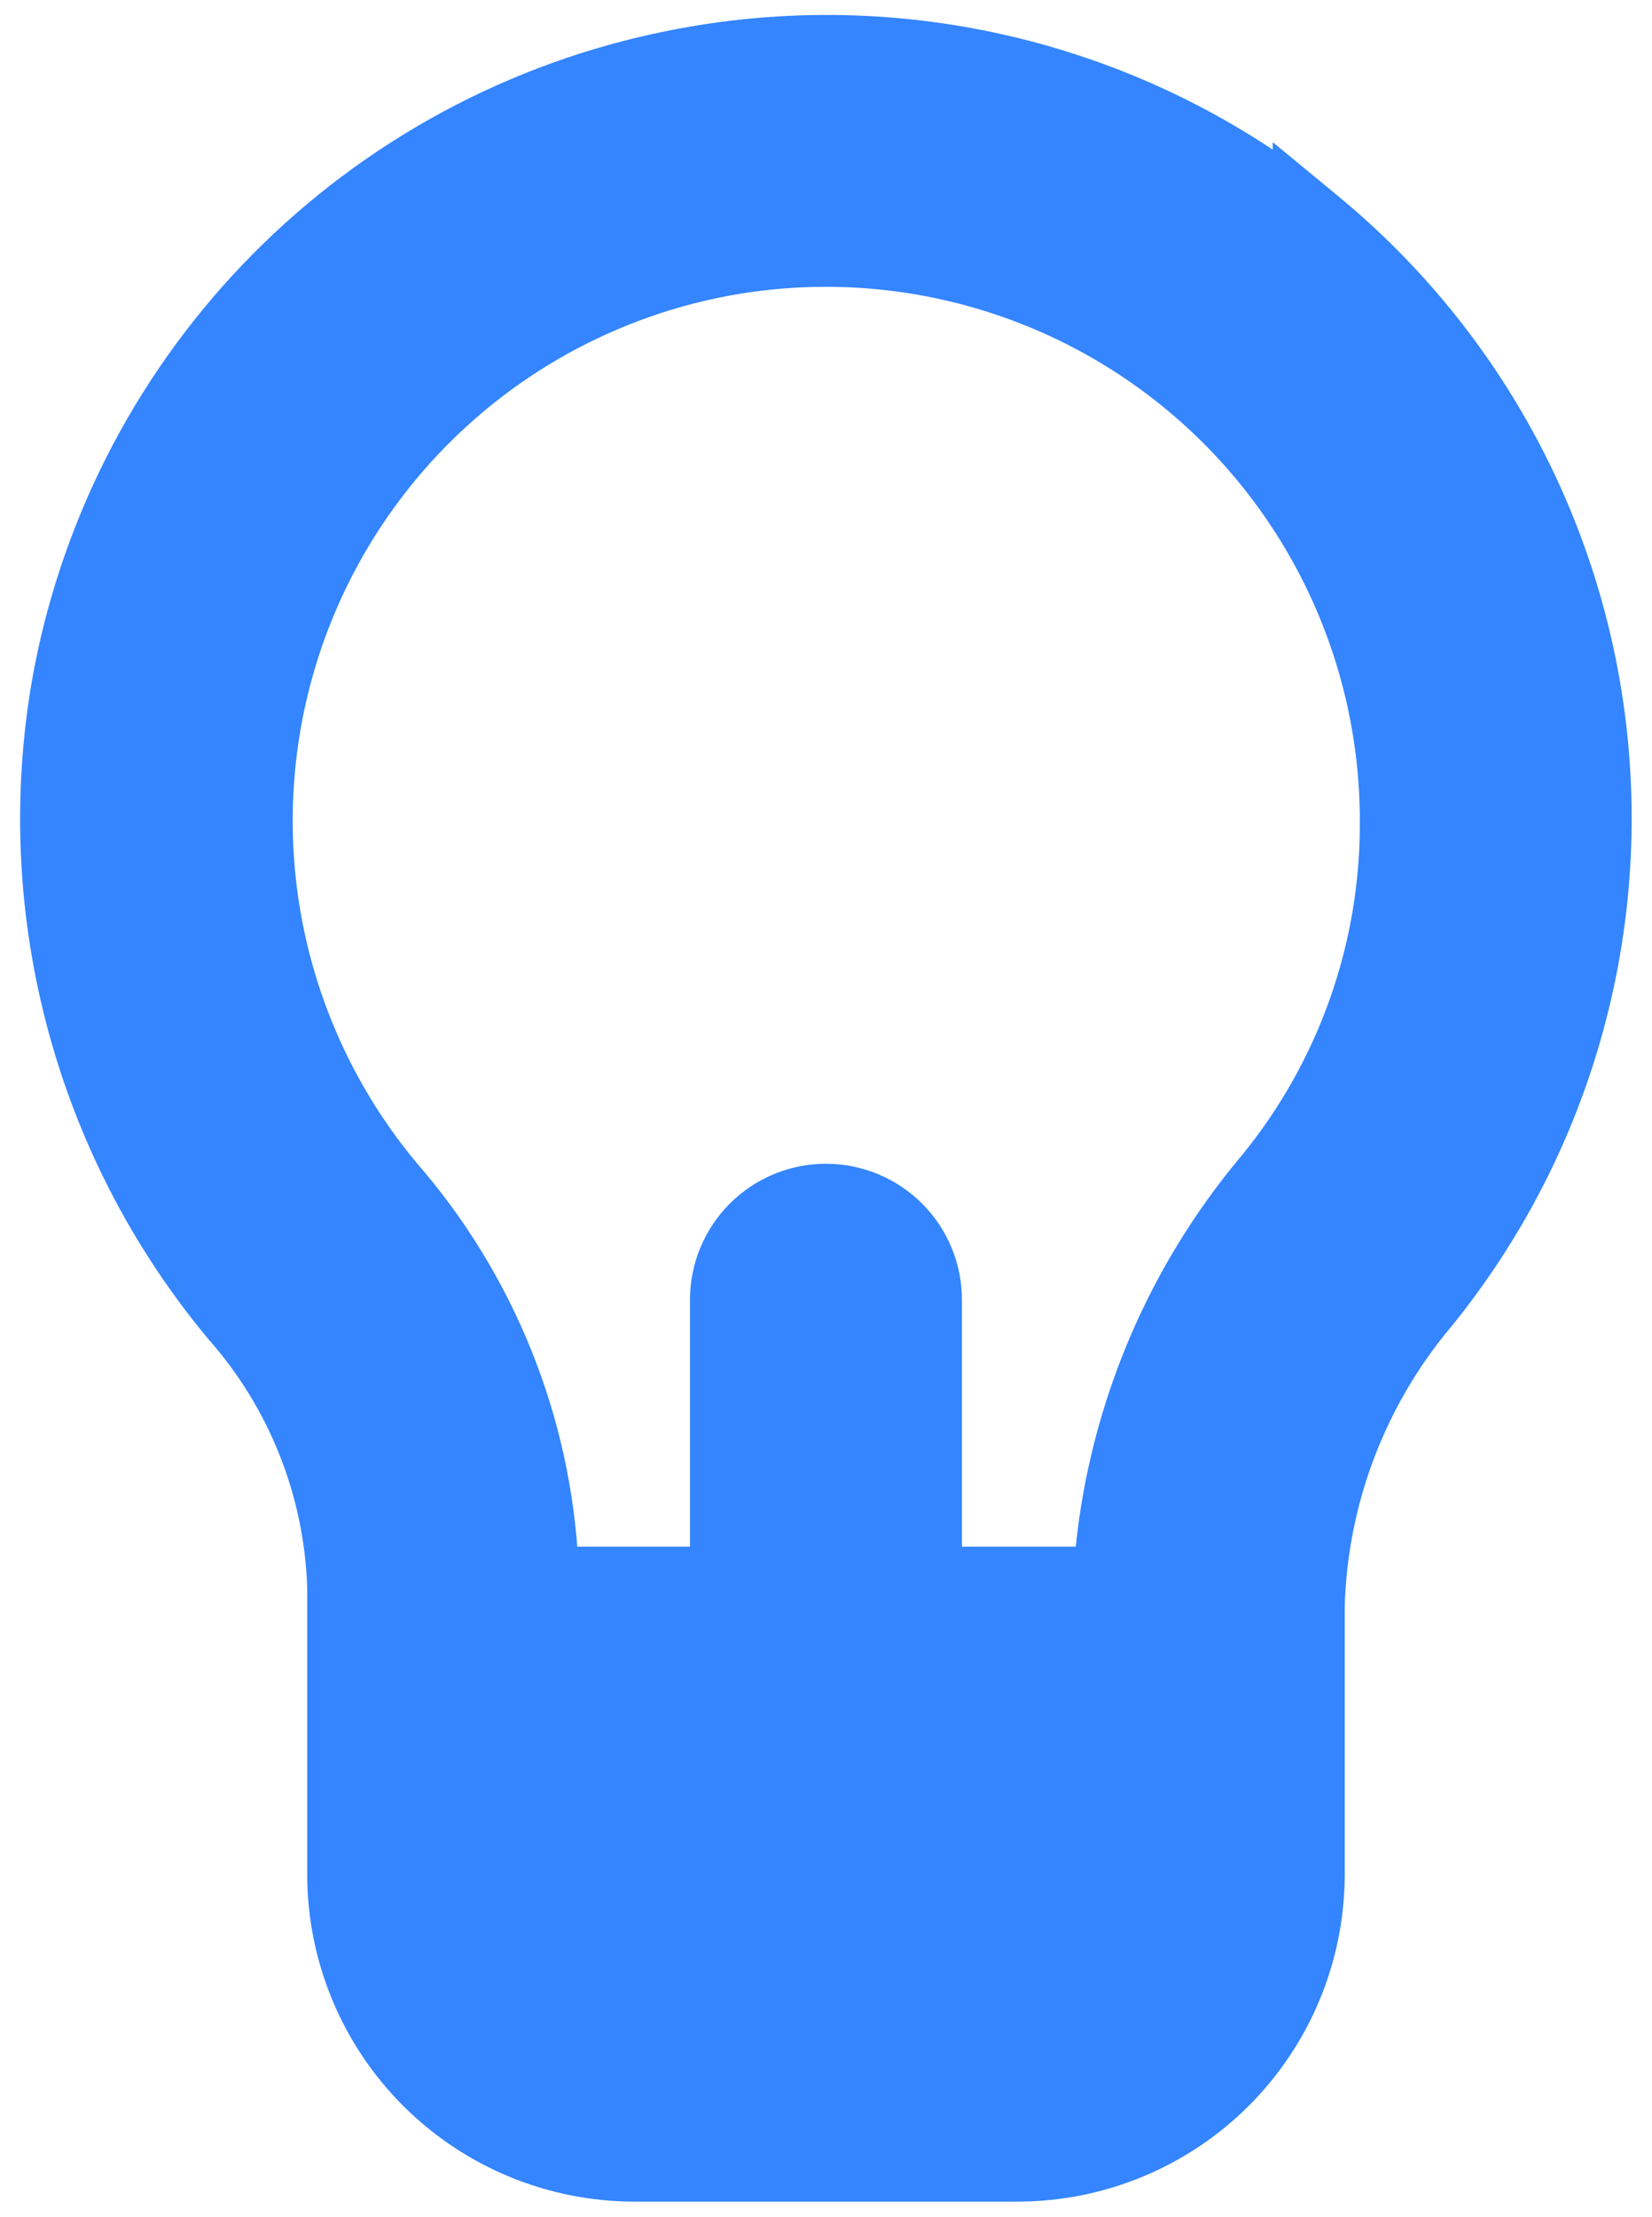 <svg width="41" height="55" viewBox="0 0 41 55" fill="none" xmlns="http://www.w3.org/2000/svg">
<path d="M32.088 4.588V4.674C30.035 3.161 27.703 2.063 25.221 1.447C22.405 0.747 19.467 0.684 16.623 1.264C12.836 2.029 9.362 3.902 6.641 6.644C3.92 9.387 2.075 12.876 1.341 16.669L1.341 16.669L1.34 16.671C0.804 19.515 0.901 22.441 1.626 25.242C2.35 28.044 3.684 30.651 5.532 32.877L5.537 32.883L5.542 32.889C7.134 34.686 8.048 36.983 8.124 39.382V46.499C8.124 48.521 8.927 50.461 10.357 51.891C11.787 53.321 13.727 54.124 15.749 54.124H25.249C27.271 54.124 29.211 53.321 30.641 51.891C32.071 50.461 32.874 48.521 32.874 46.499V39.833C32.952 37.168 33.932 34.608 35.653 32.572L35.653 32.572L35.66 32.563C38.89 28.568 40.413 23.459 39.897 18.347C39.381 13.235 36.869 8.533 32.906 5.263L32.088 4.588ZM34.249 20.374L34.249 20.377C34.266 23.513 33.19 26.557 31.205 28.985C28.851 31.779 27.436 35.239 27.155 38.874H23.374V32.249C23.374 31.487 23.071 30.755 22.532 30.216C21.993 29.677 21.261 29.374 20.499 29.374C19.736 29.374 19.005 29.677 18.466 30.216C17.927 30.755 17.624 31.487 17.624 32.249V38.874H13.858C13.686 35.297 12.313 31.877 9.954 29.17C8.434 27.346 7.411 25.16 6.986 22.824C6.561 20.487 6.749 18.079 7.531 15.835C8.314 13.592 9.664 11.589 11.451 10.023C13.238 8.457 15.4 7.381 17.726 6.899C19.726 6.487 21.792 6.526 23.774 7.012C25.757 7.499 27.607 8.42 29.189 9.711C30.771 11.001 32.046 12.627 32.921 14.472C33.797 16.316 34.25 18.332 34.249 20.374Z" fill="#3485FF" stroke="#3485FF"/>
</svg>

